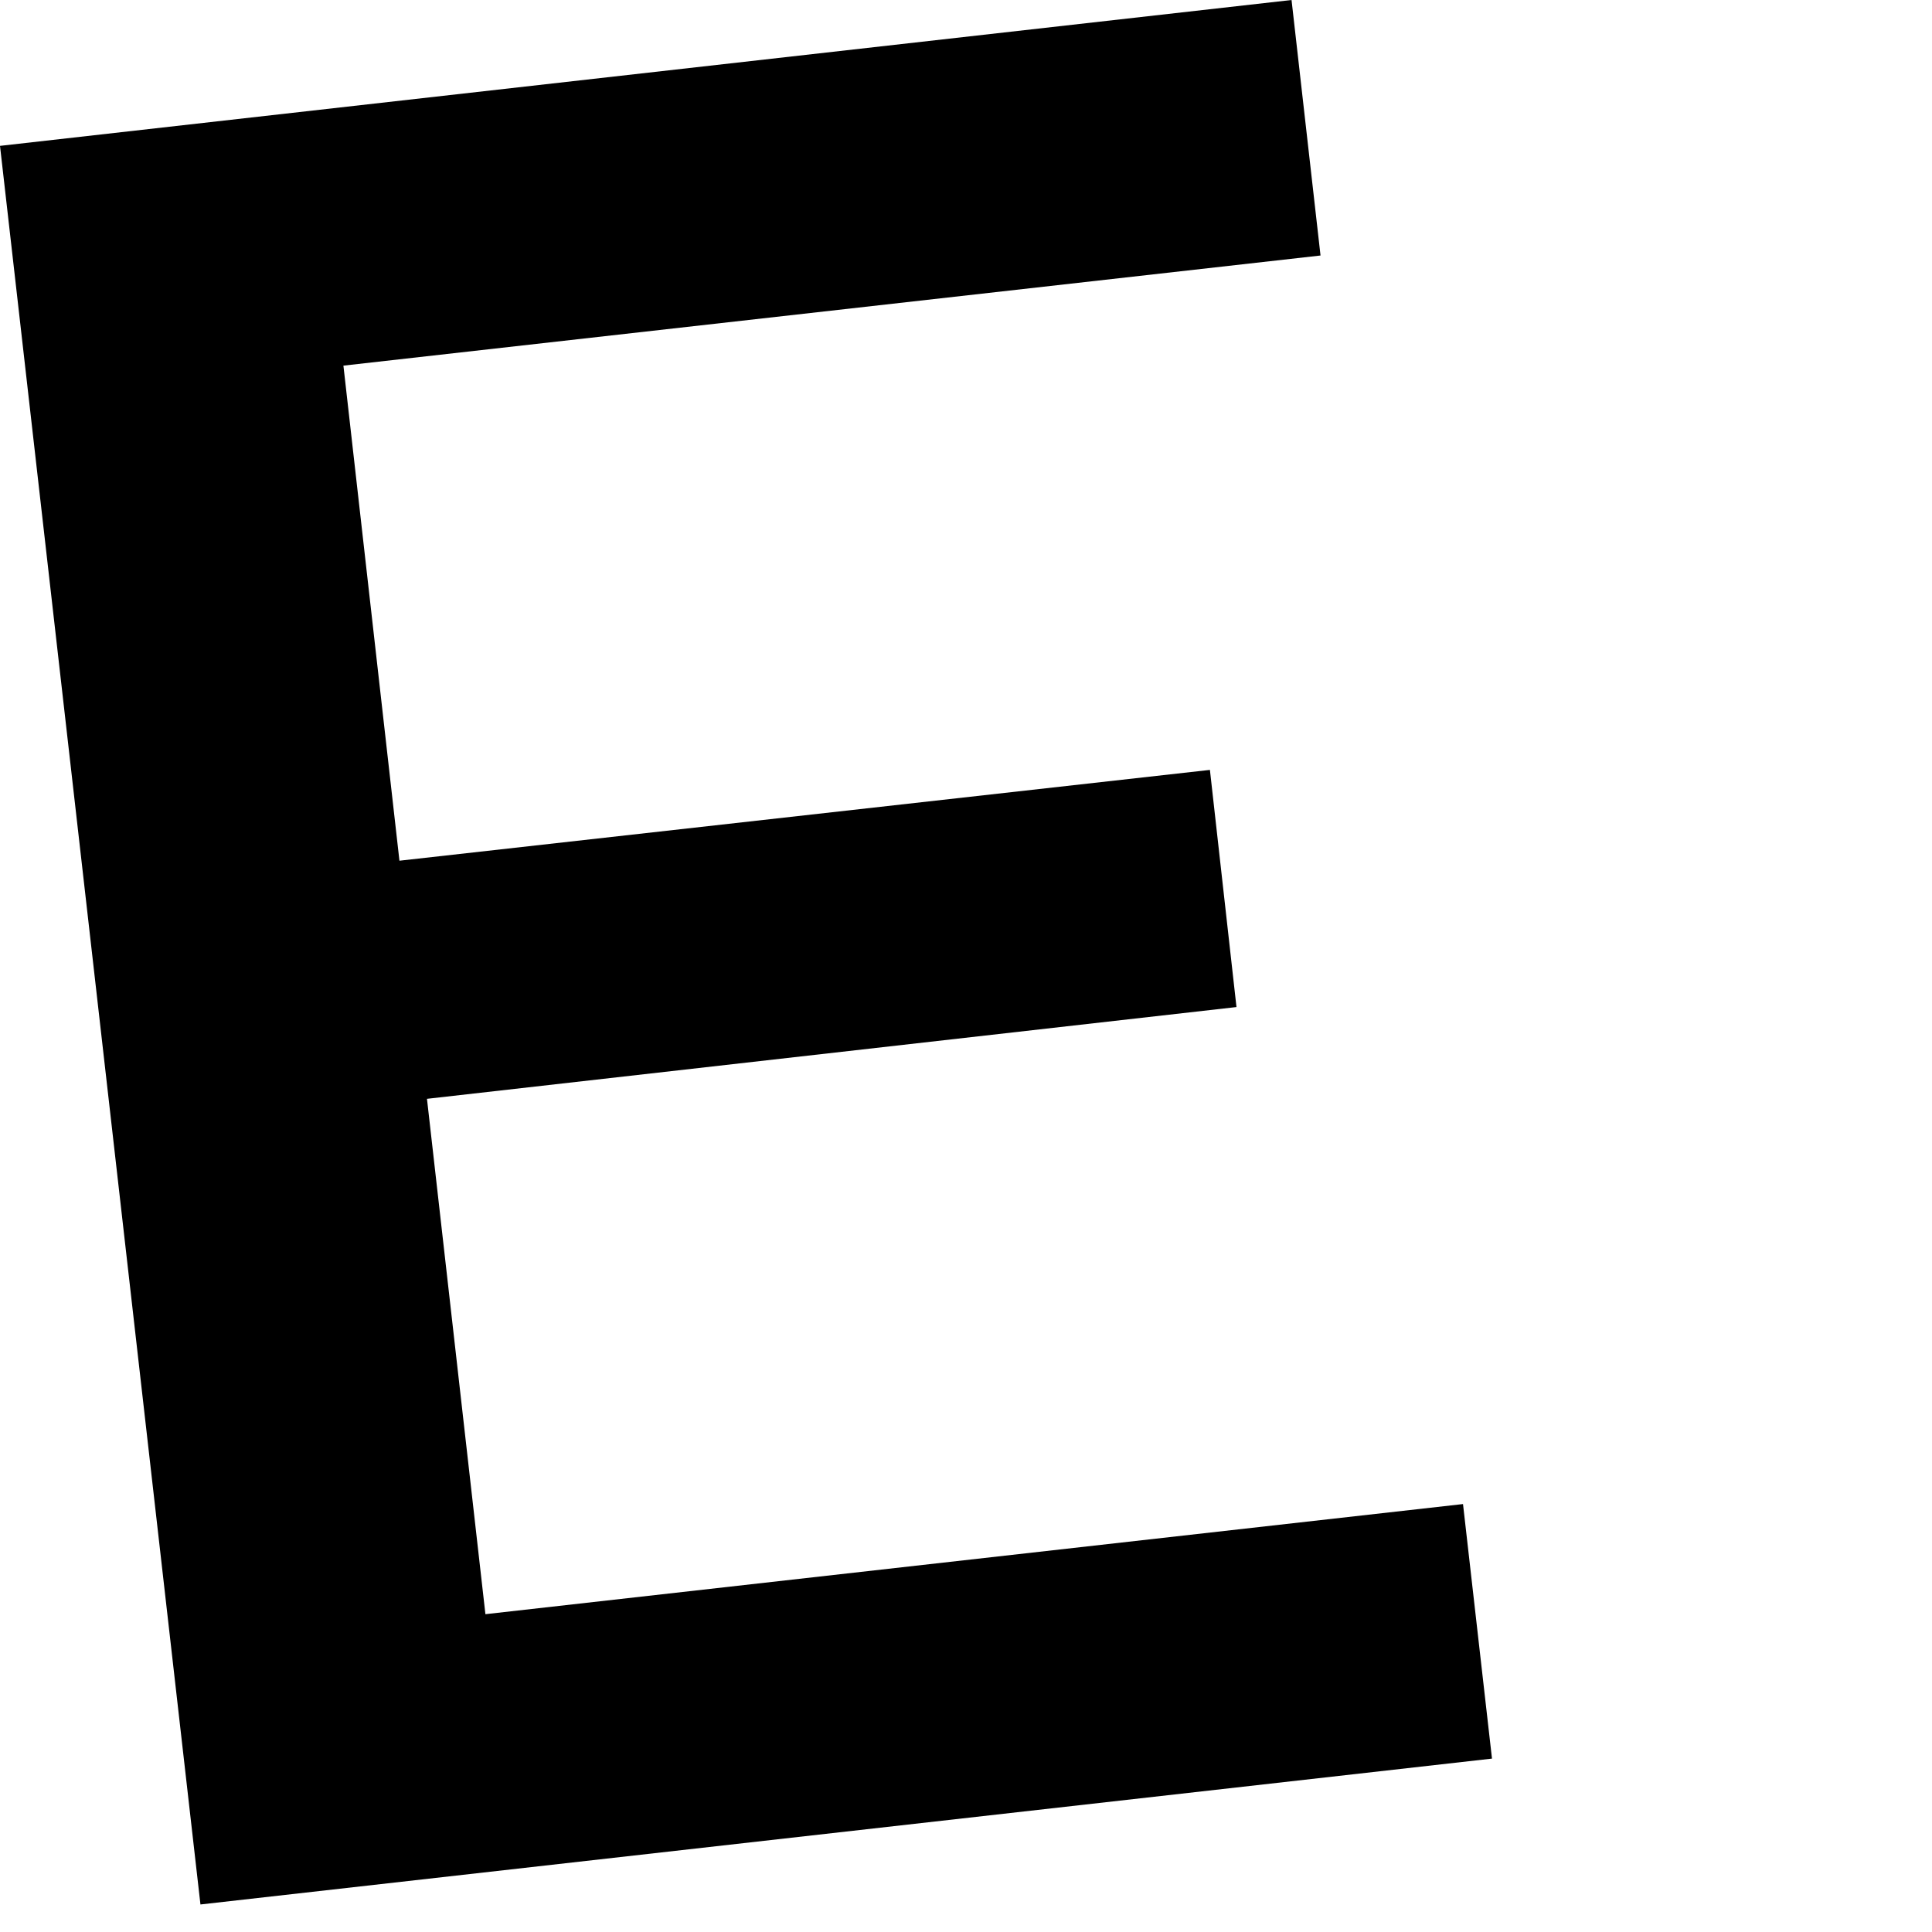<?xml version="1.0" encoding="utf-8"?>
<svg xmlns="http://www.w3.org/2000/svg" fill="none" height="100%" overflow="visible" preserveAspectRatio="none" style="display: block;" viewBox="0 0 4 4" width="100%">
<path d="M0.711 0.757L0.827 1.782L2.505 1.594L2.56 2.085L0.884 2.275L1.005 3.342L3.029 3.114L3.089 3.641L0.415 3.943L0 0.302L2.674 0L2.734 0.529L0.711 0.757Z" fill="black" id="Path 339"/>
</svg>